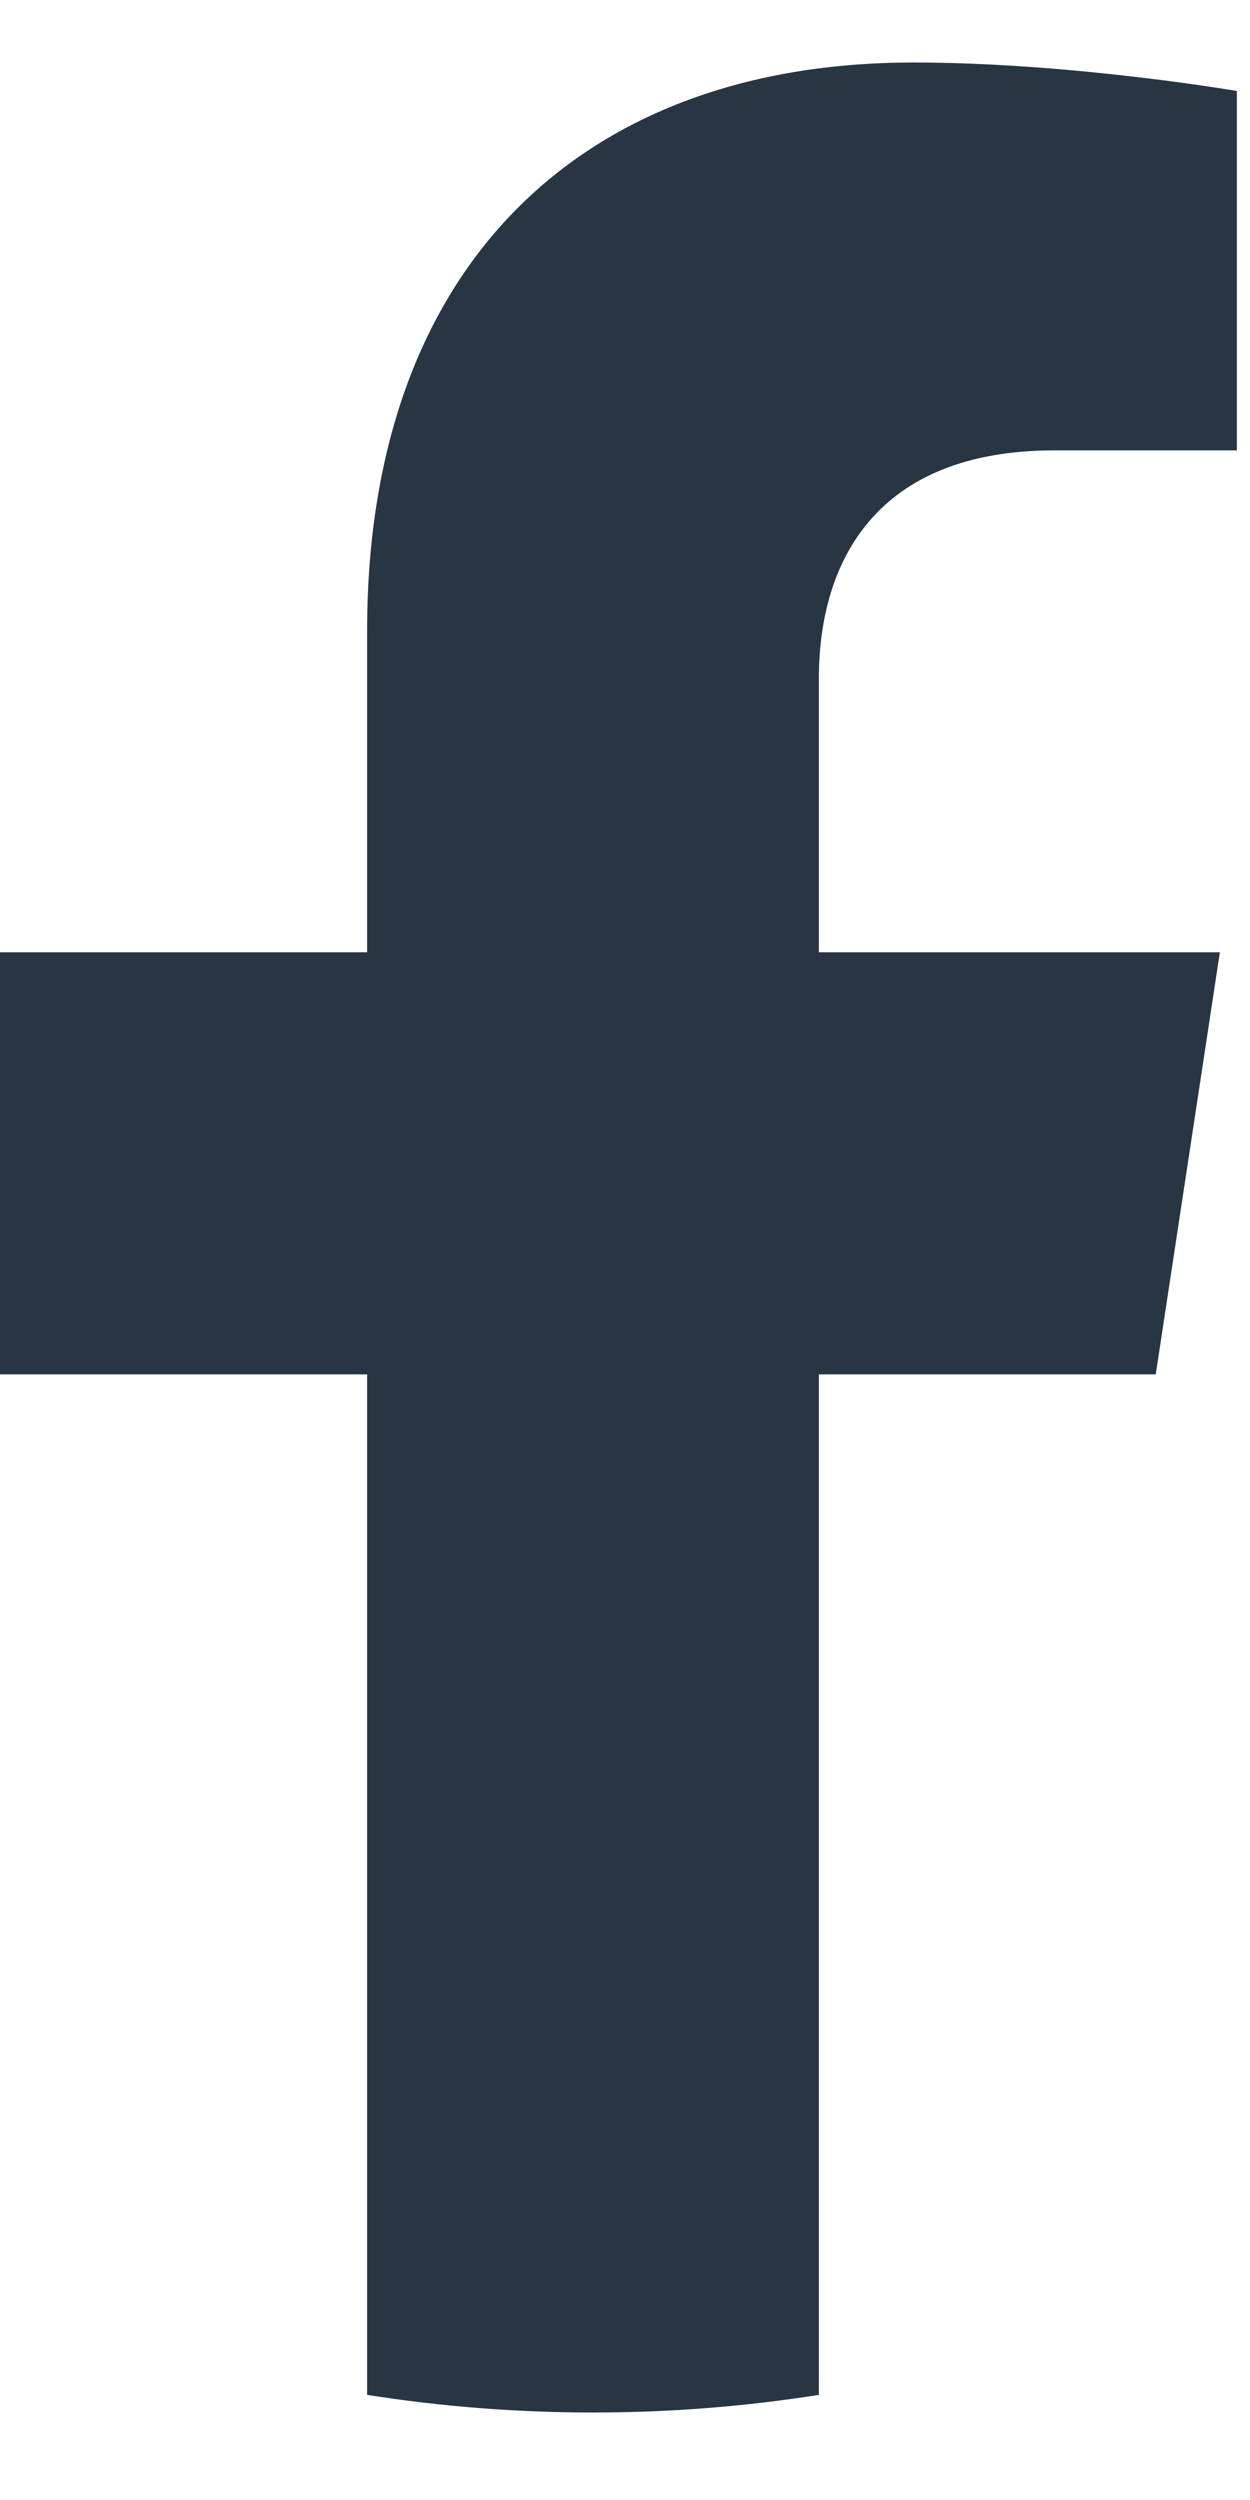 <svg xmlns="http://www.w3.org/2000/svg" width="10" height="20" viewBox="0 0 10 20" fill="none"><path d="M9.246 10.995L9.759 7.618H6.551V5.428C6.551 4.504 6.999 3.603 8.435 3.603H9.895V0.728C9.895 0.728 8.571 0.5 7.306 0.5C4.663 0.5 2.937 2.118 2.937 5.045V7.618H0V10.995H2.937V19.159C3.526 19.252 4.13 19.3 4.744 19.3C5.359 19.3 5.962 19.252 6.551 19.159V10.995H9.246Z" fill="#283543"></path></svg>